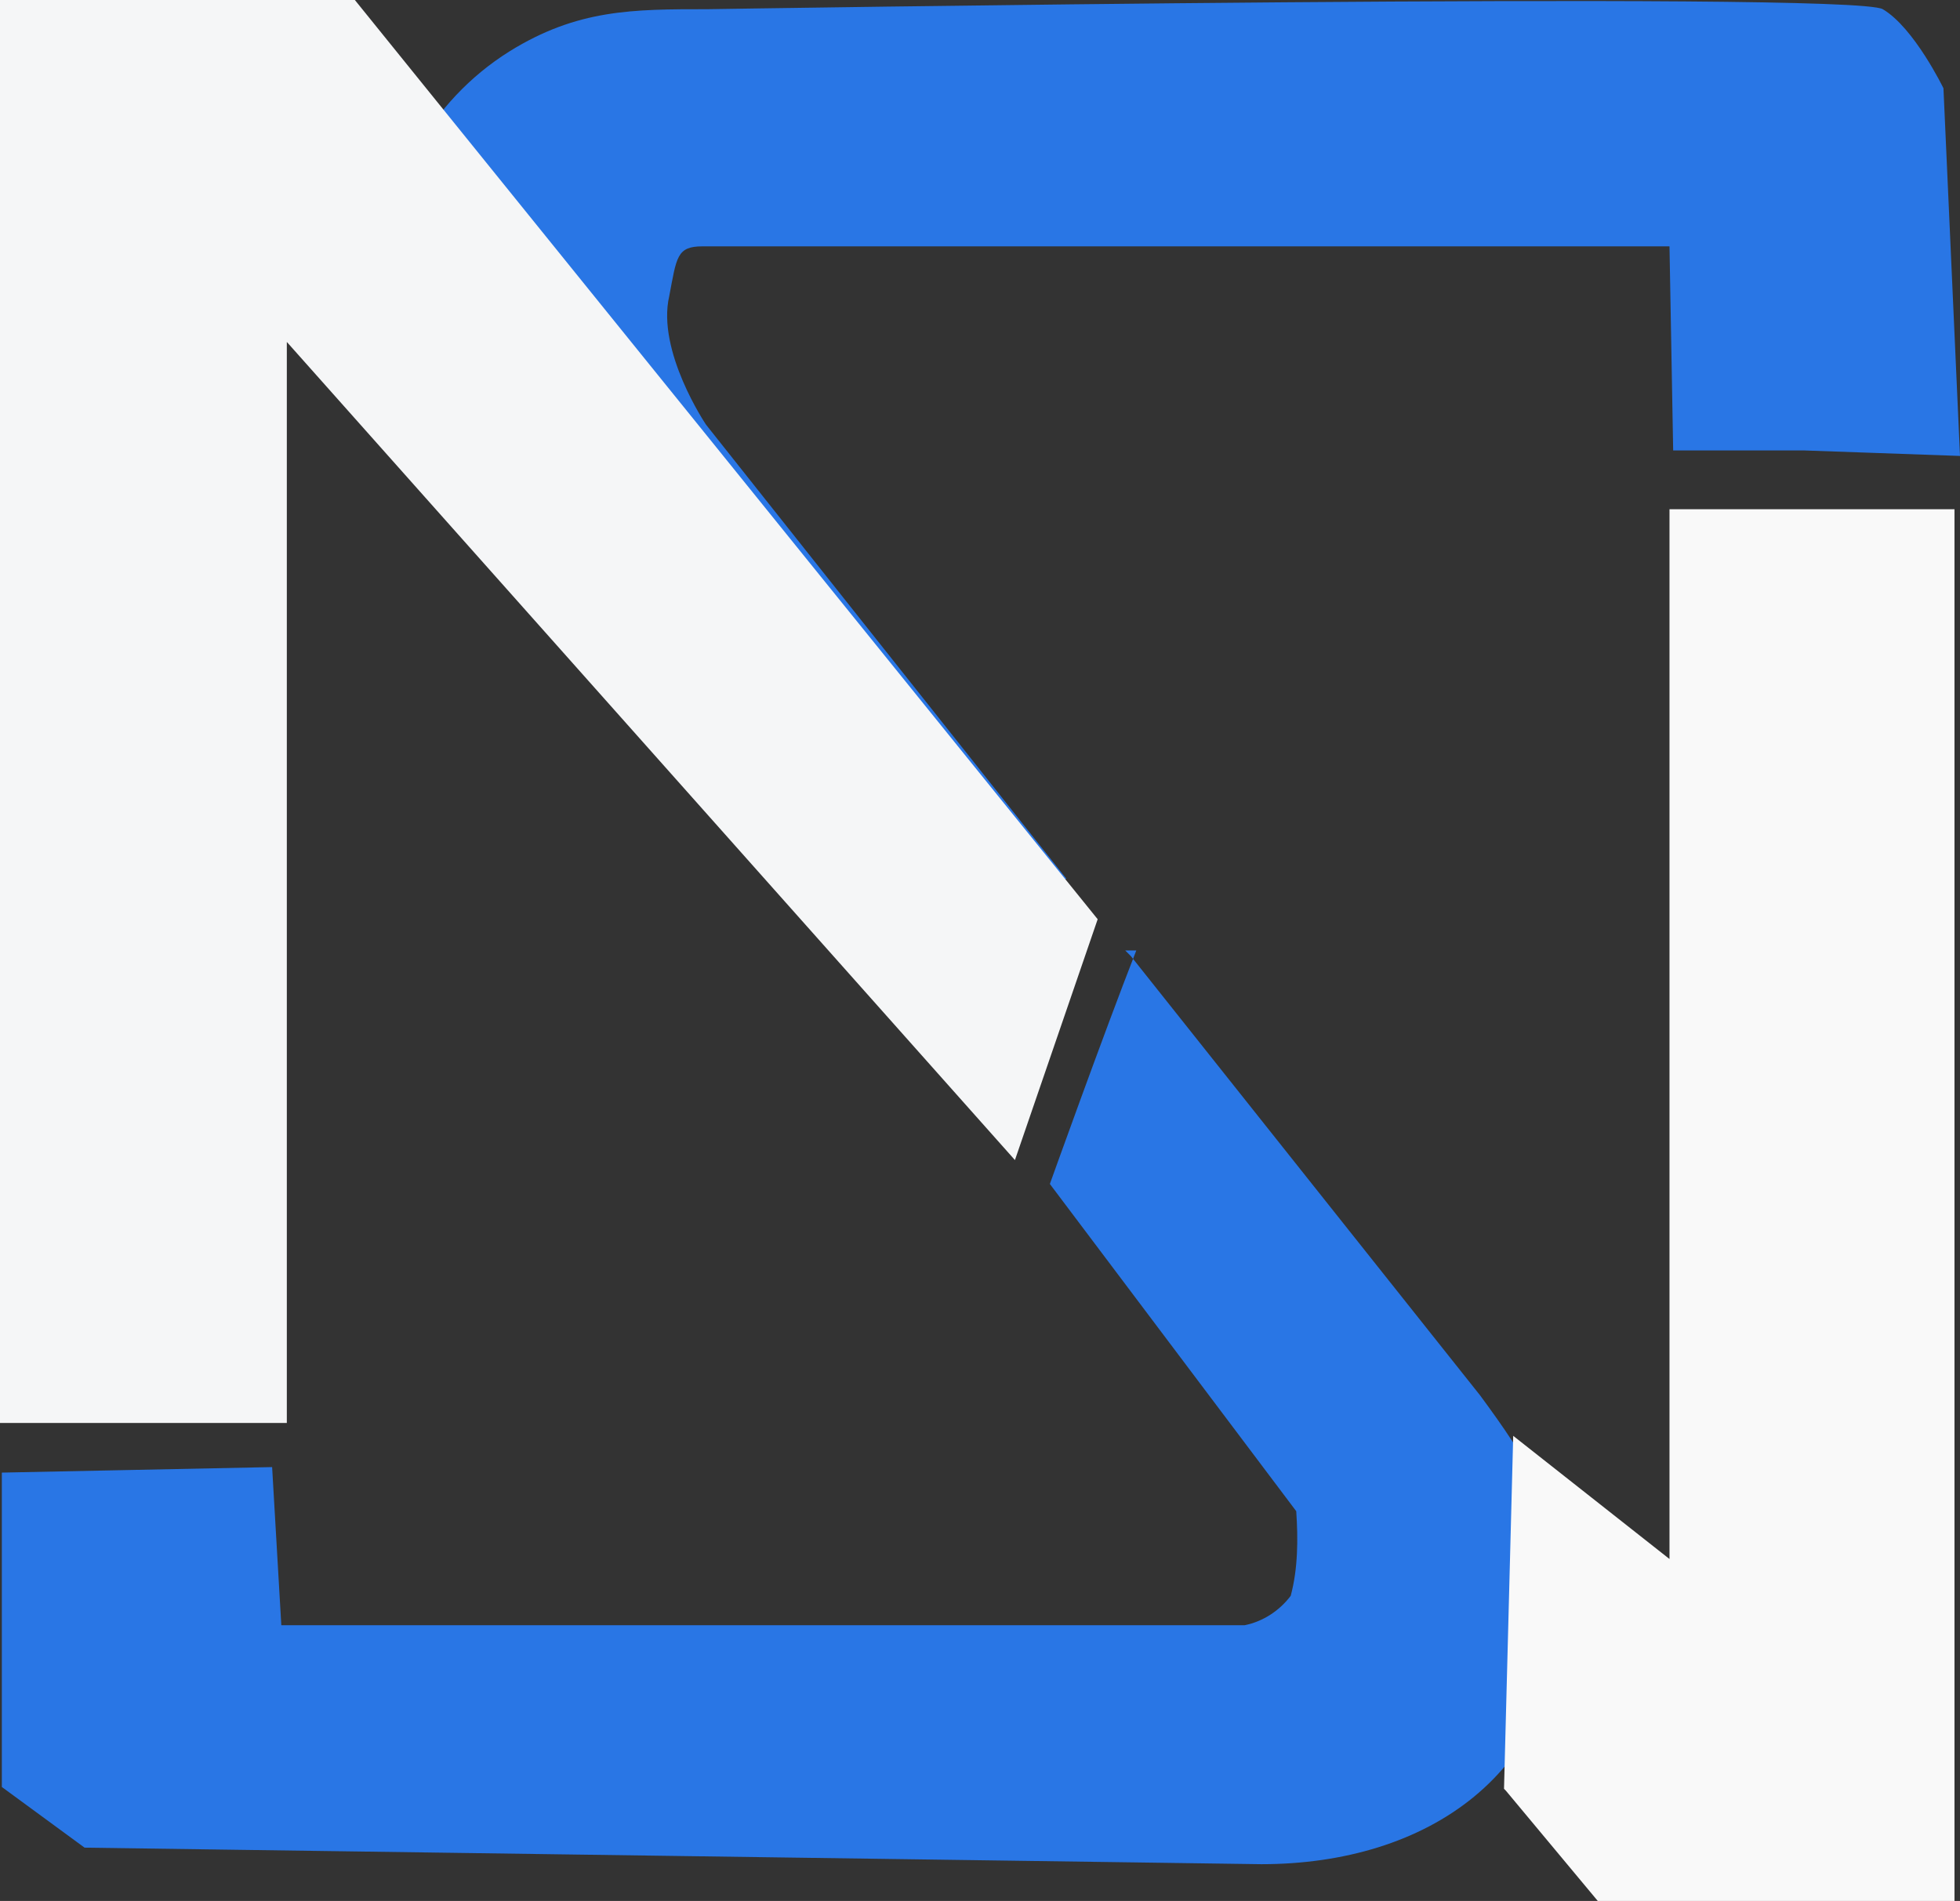 <?xml version="1.0" encoding="utf-8"?>
<!-- Generator: Adobe Illustrator 21.0.0, SVG Export Plug-In . SVG Version: 6.00 Build 0)  -->
<svg version="1.1" id="Layer_1" xmlns="http://www.w3.org/2000/svg" xmlns:xlink="http://www.w3.org/1999/xlink" x="0px" y="0px"
	 viewBox="0 0 106.6 103.4" style="enable-background:new 0 0 106.6 103.4;" xml:space="preserve">
<rect x="0" y="0" width="106.6" height="103.4" fill="#333333" stroke="none"/>
<style type="text/css">
	.st0{fill:#2976E5;}
	.st1{fill:#F2EA1B;}
	.st2{fill:#F5F6F7;}
	.st3{fill:#F9F9F9;}
	.st4{fill:#FFFFFF;stroke:#231F20;stroke-miterlimit:10;}
</style>
<title>Nikita_Ligature</title>
<path class="st0" d="M58,47.8L38.4,23.1c0,0-2.7-4-2-7c0.4-2.1,0.4-2.7,1.8-2.7h52.6l0.2,11.1h7.1l8.5,0.3l-0.9-20
	c0,0-1.6-3.3-3.3-4.3s-63.9,0-63.9,0c-4.1,0-7.1,0-10.8,2.3c-4.3,2.7-6.9,7.4-6.9,12.5c0,4.5,1.6,7.1,4.3,10.6l23.6,29.4
	c0.1-3.2,2.7-5.4,5.6-7.1"/>
<path class="st1" d="M50.9,57.9l2.1,2.6"/>
<path class="st0" d="M61.2,51.7h0.6c-1.8,4.6-4.7,12.7-4.7,12.7l13.4,17.8c0.1,1.5,0.1,3.1-0.3,4.6c-0.6,0.8-1.5,1.4-2.5,1.6H15.3
	l-0.5-8.6L0.1,80.1v17.1l4.5,3.3l64,0.9c9,0,16.4-4.9,16.4-14.7c0-4.4-2-7.4-4.5-10.8L61.5,52"/>
<polygon class="st2" points="19.3,0 0,0 0,77.4 15.6,77.4 15.6,18.6 55.2,63.1 59.7,50 "/>
<polyline class="st3" points="81.8,97.3 81.9,97.4 86.9,103.4 106.3,103.4 106.3,27.7 90.8,27.7 90.8,84.8 82.3,78.1 "/>
<path class="st4" d="M0.1,80.2"/>
</svg>
